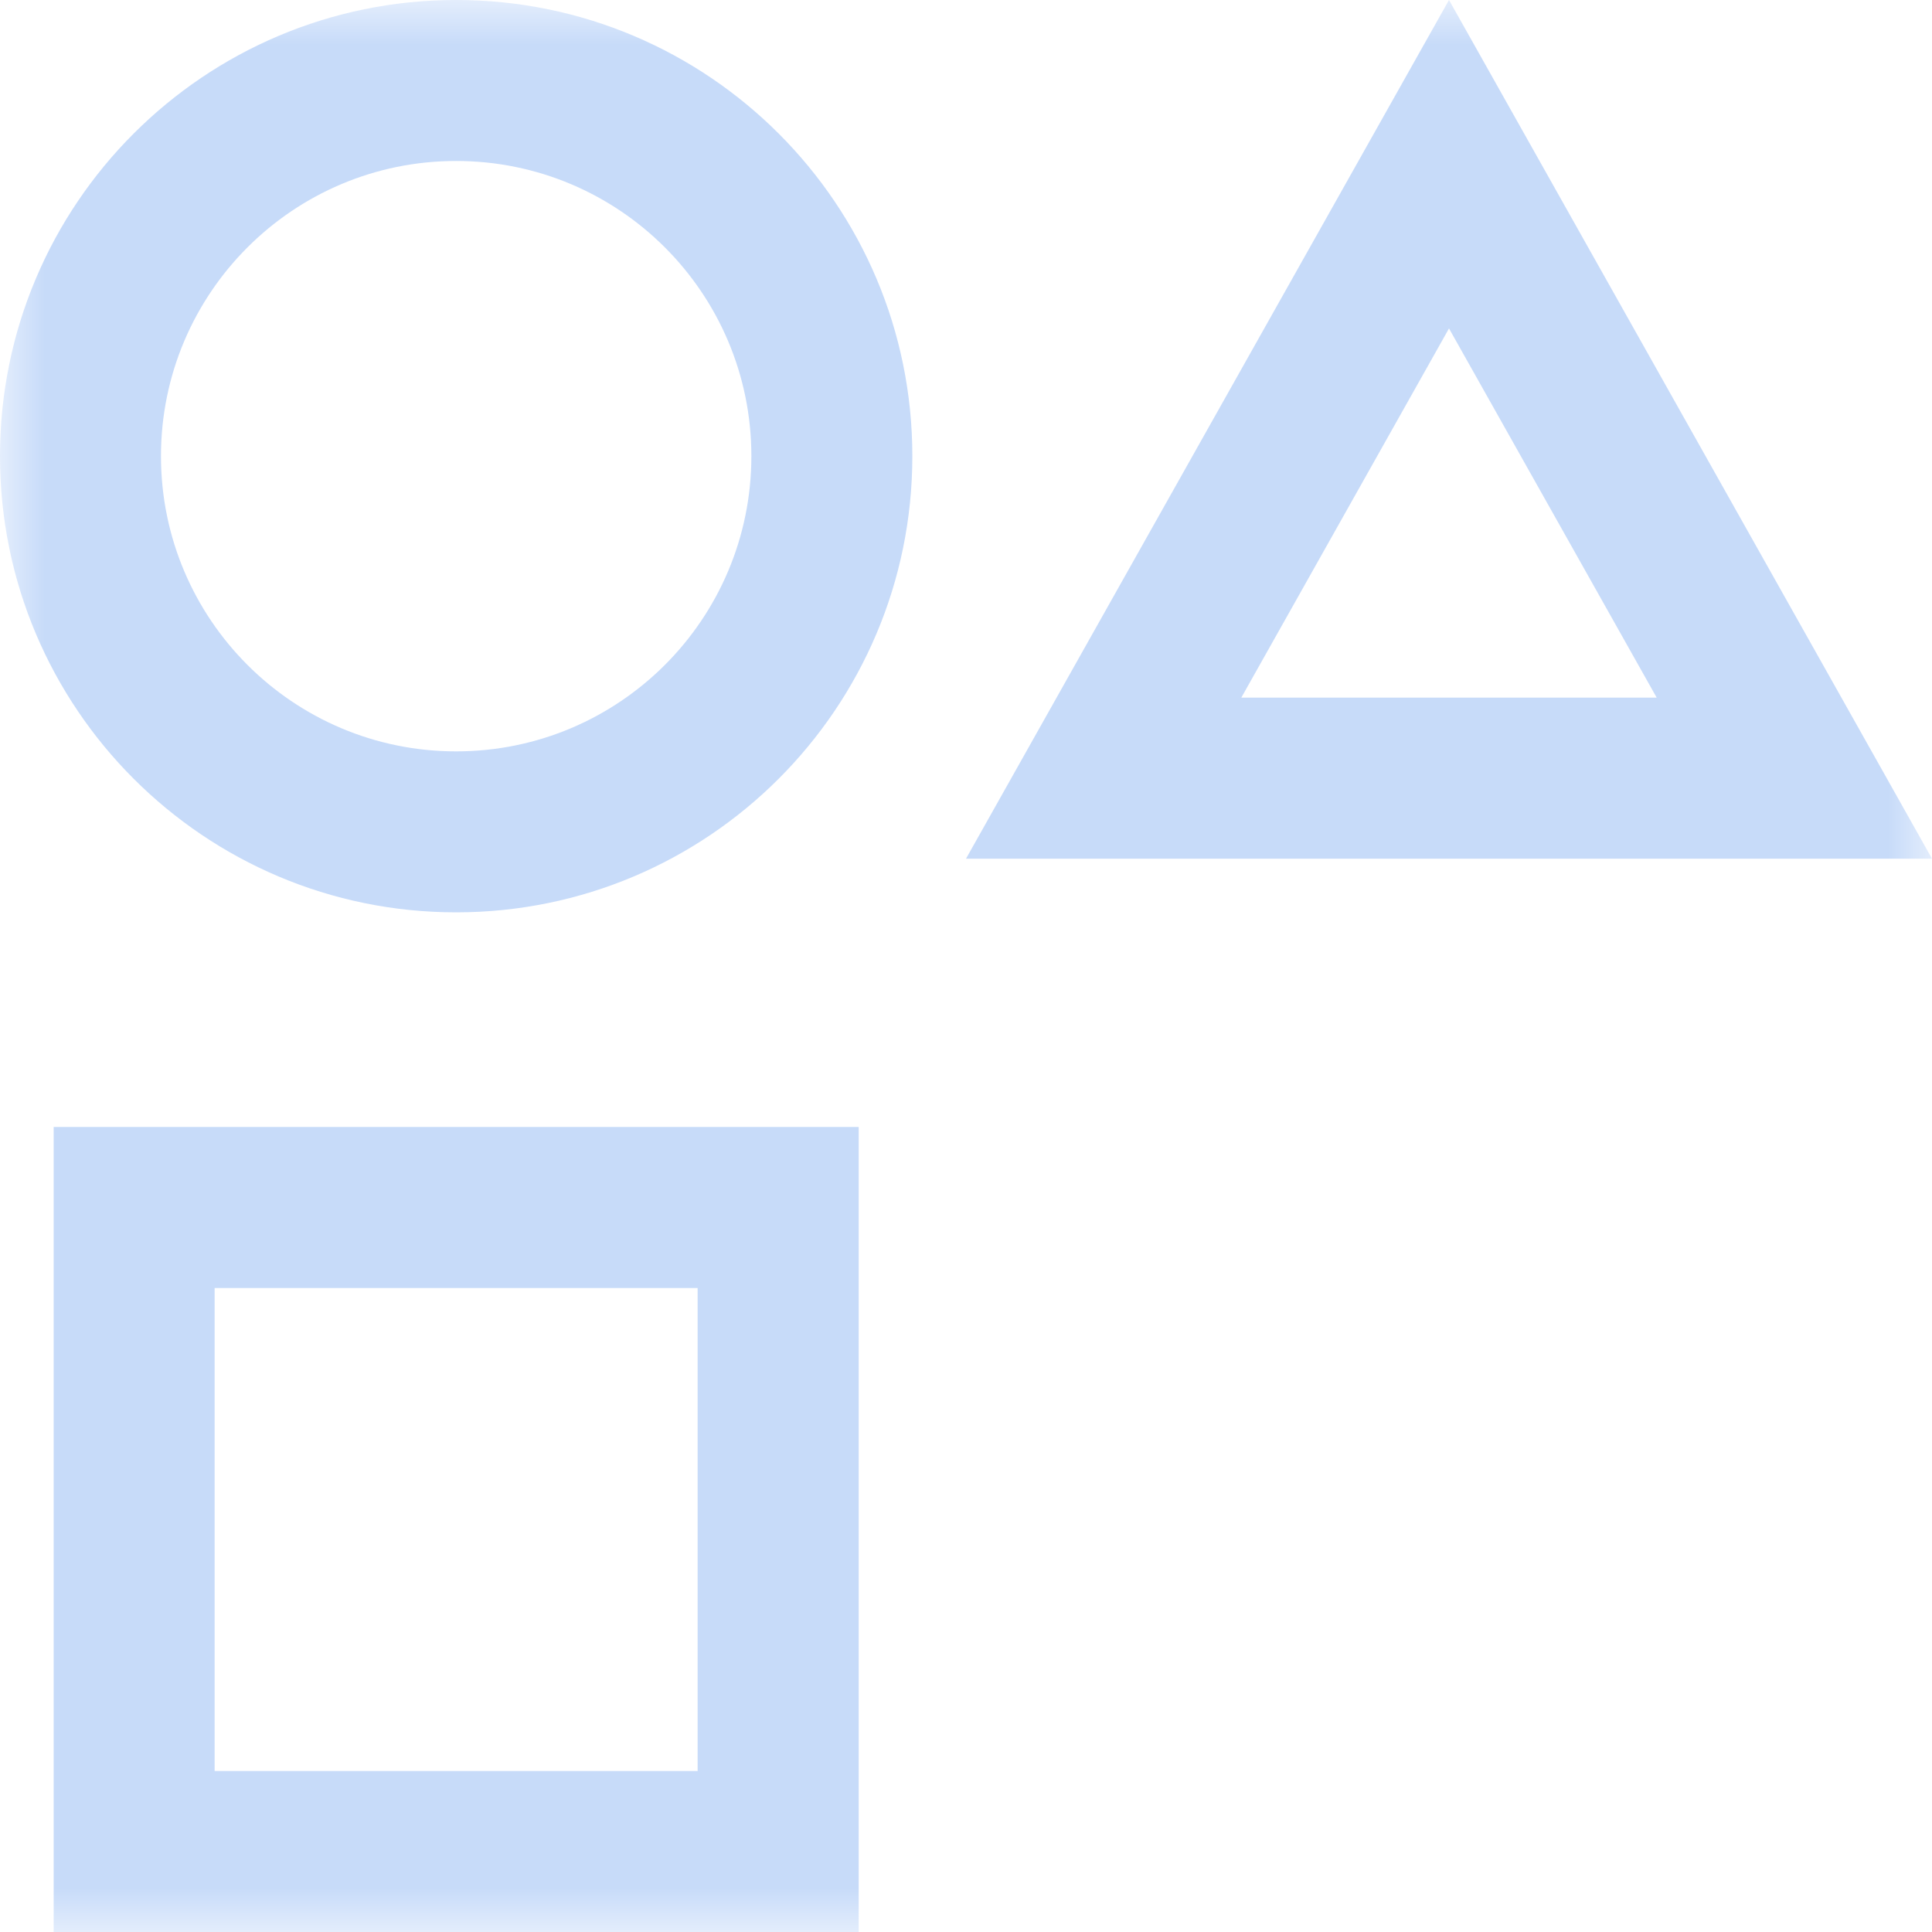 <svg width="22" height="22" viewBox="0 0 22 22" fill="none" xmlns="http://www.w3.org/2000/svg">
<mask id="mask0_4223_25642" style="mask-type:alpha" maskUnits="userSpaceOnUse" x="0" y="0" width="22" height="22">
<rect width="22" height="22" fill="#F3F4F4"/>
</mask>
<g mask="url(#mask0_4223_25642)">
<path fill-rule="evenodd" clip-rule="evenodd" d="M5.194 10.389C8.063 10.389 10.389 8.063 10.389 5.194C10.389 2.326 8.063 0 5.194 0C2.326 0 0 2.326 0 5.194C0 8.063 2.326 10.389 5.194 10.389ZM5.194 8.556C7.051 8.556 8.556 7.051 8.556 5.194C8.556 3.338 7.051 1.833 5.194 1.833C3.338 1.833 1.833 3.338 1.833 5.194C1.833 7.051 3.338 8.556 5.194 8.556Z" fill="#C7DBF9"/>
<path fill-rule="evenodd" clip-rule="evenodd" d="M0.611 12.833V22H9.778V12.833H0.611ZM2.444 14.667V20.167H7.944V14.667H2.444Z" fill="#C7DBF9"/>
<path fill-rule="evenodd" clip-rule="evenodd" d="M11 9.778L16.5 0L22 9.778H11ZM16.5 3.74L18.865 7.944H14.135L16.5 3.74Z" fill="#C7DBF9"/>
</g>
</svg>
